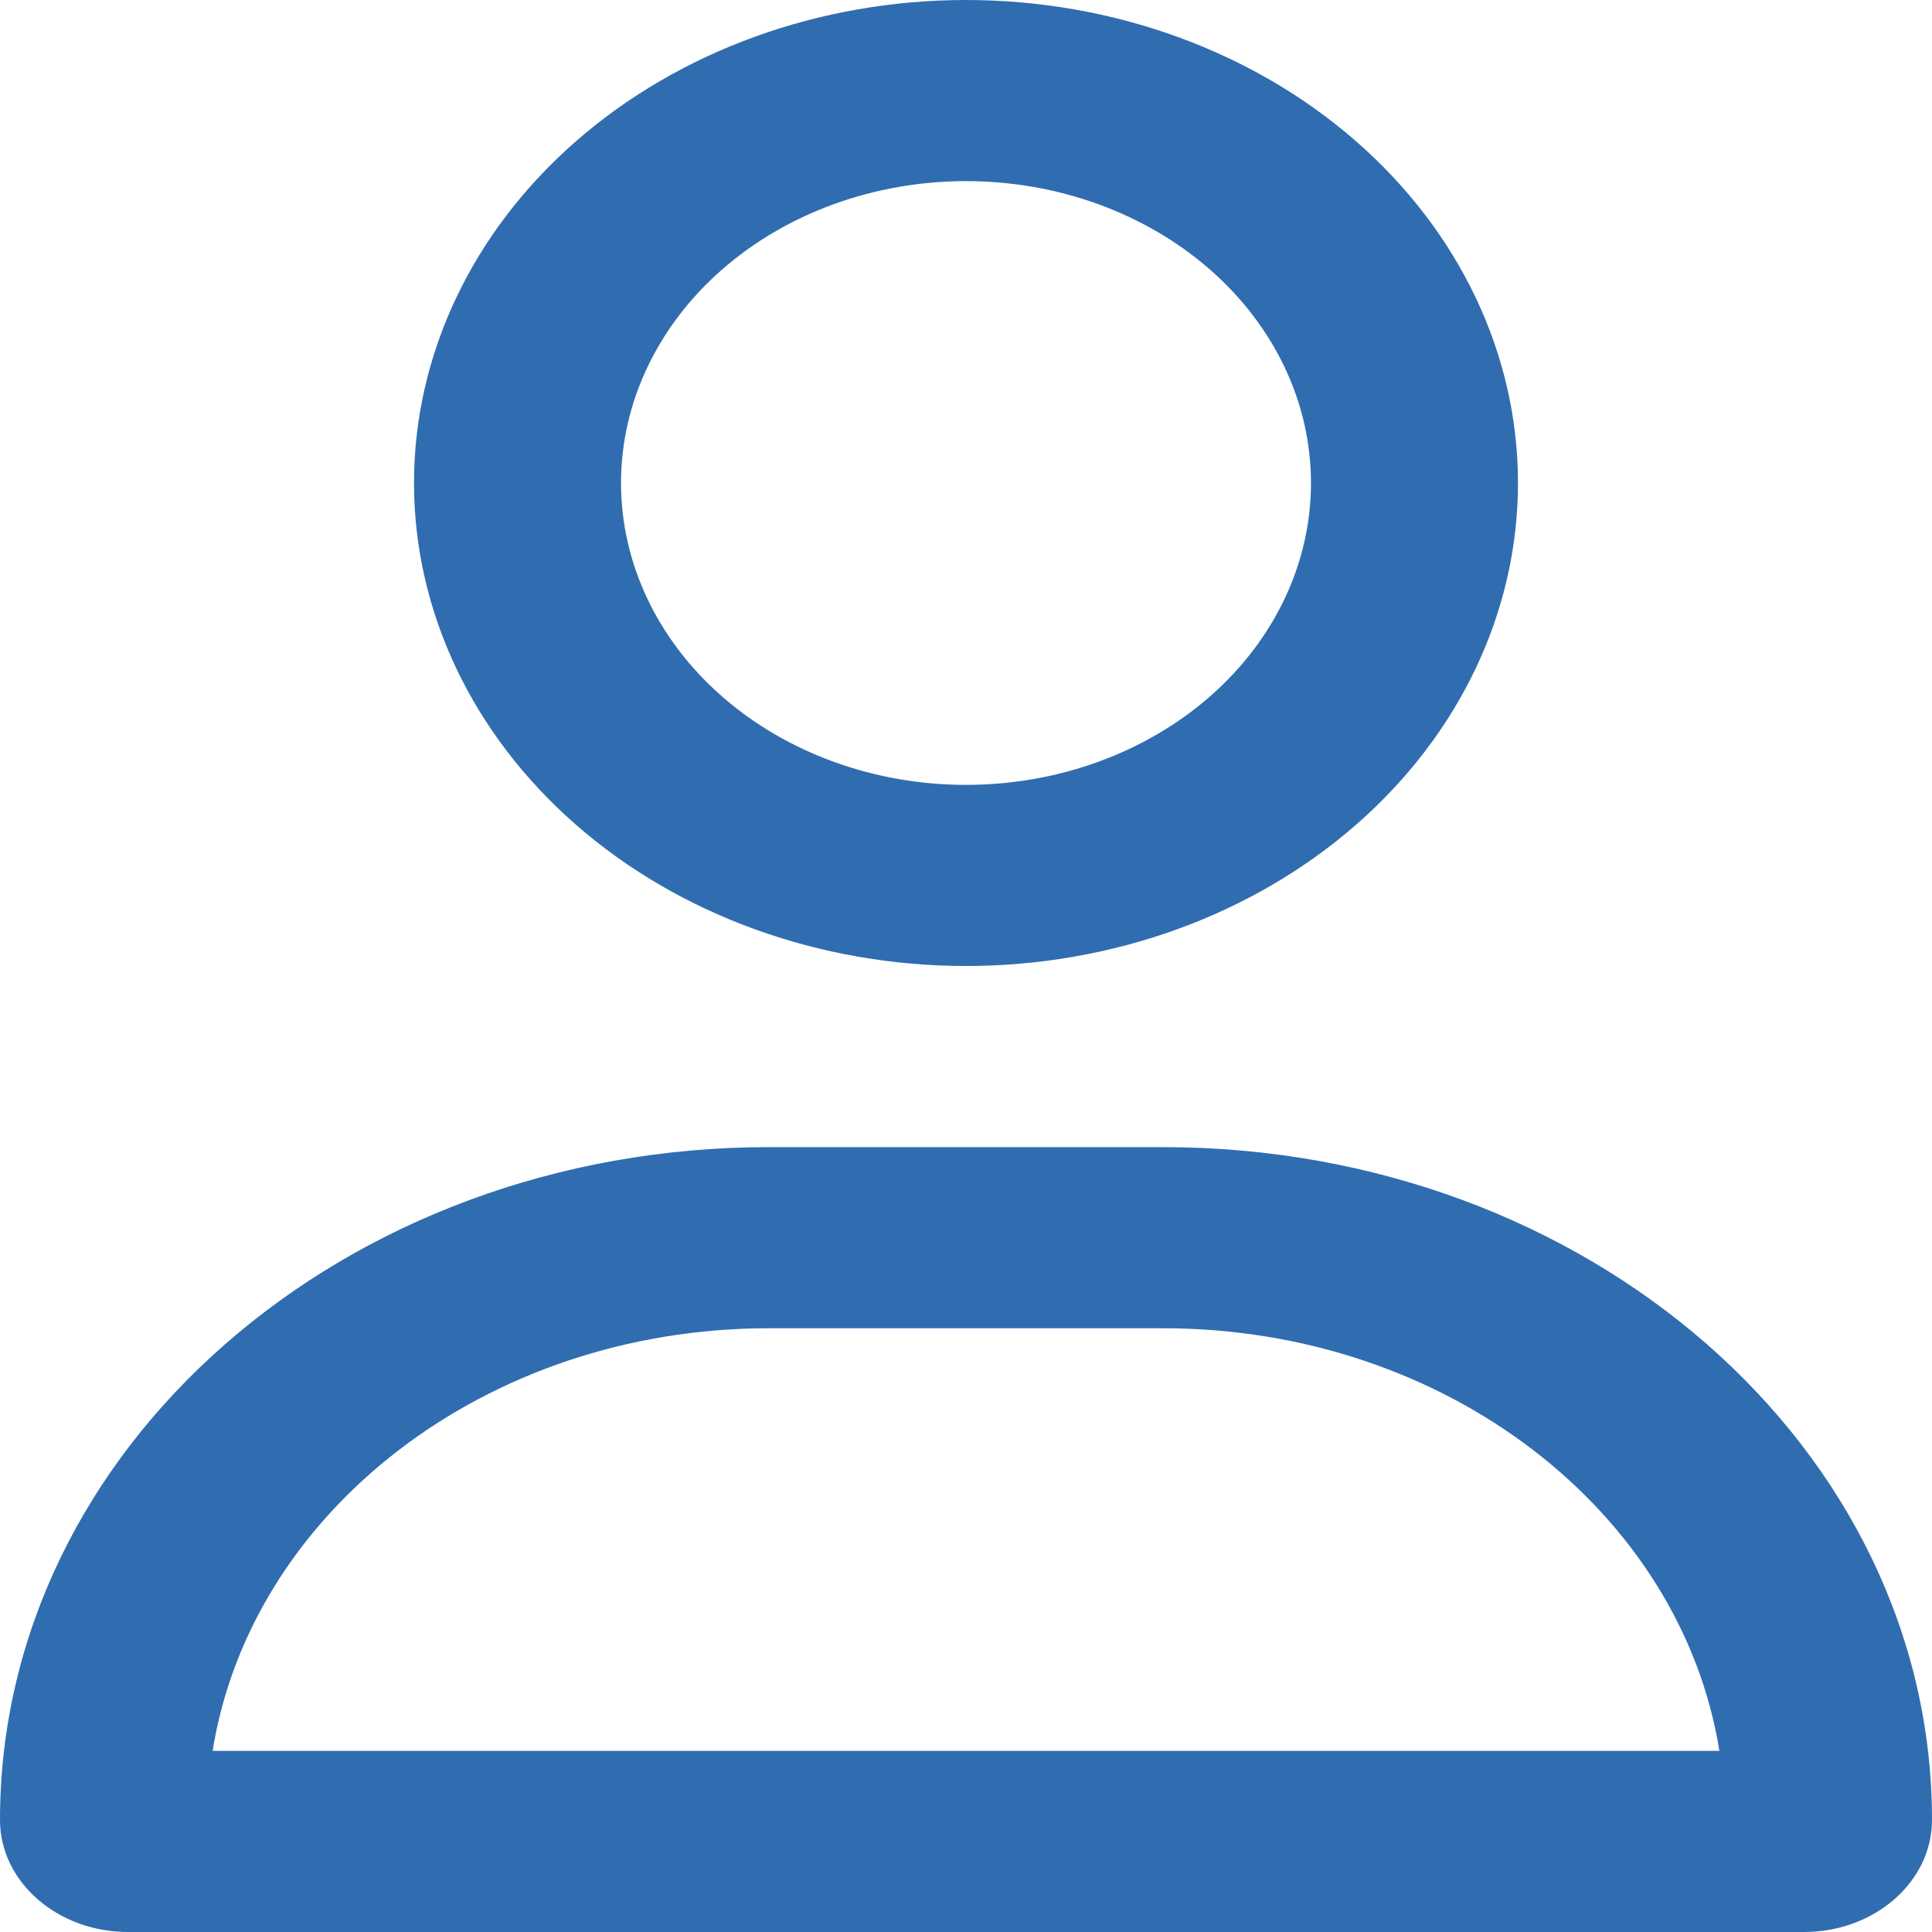 <svg xmlns="http://www.w3.org/2000/svg" width="48" height="48" viewBox="0 0 48 48" fill="none">
    <g clip-path="url(#clip0_24_127)">
        <path d="M32.571 12C32.571 10.011 31.668 8.103 30.061 6.697C28.453 5.29 26.273 4.5 24 4.5C21.727 4.5 19.547 5.29 17.939 6.697C16.332 8.103 15.429 10.011 15.429 12C15.429 13.989 16.332 15.897 17.939 17.303C19.547 18.71 21.727 19.5 24 19.5C26.273 19.5 28.453 18.71 30.061 17.303C31.668 15.897 32.571 13.989 32.571 12ZM10.286 12C10.286 8.817 11.731 5.765 14.303 3.515C16.875 1.264 20.363 0 24 0C27.637 0 31.125 1.264 33.697 3.515C36.269 5.765 37.714 8.817 37.714 12C37.714 15.183 36.269 18.235 33.697 20.485C31.125 22.736 27.637 24 24 24C20.363 24 16.875 22.736 14.303 20.485C11.731 18.235 10.286 15.183 10.286 12ZM5.282 43.5H42.718C41.764 37.566 35.936 33 28.896 33H19.104C12.064 33 6.236 37.566 5.282 43.5ZM0 45.216C0 35.981 8.55 28.5 19.104 28.5H28.896C39.45 28.5 48 35.981 48 45.216C48 46.753 46.575 48 44.818 48H3.182C1.425 48 0 46.753 0 45.216Z" fill="#306DB0"/>
    </g>
    <defs>
        <clipPath id="clip0_24_127">
            <rect width="48" height="48" fill="white"/>
        </clipPath>
    </defs>
</svg>
